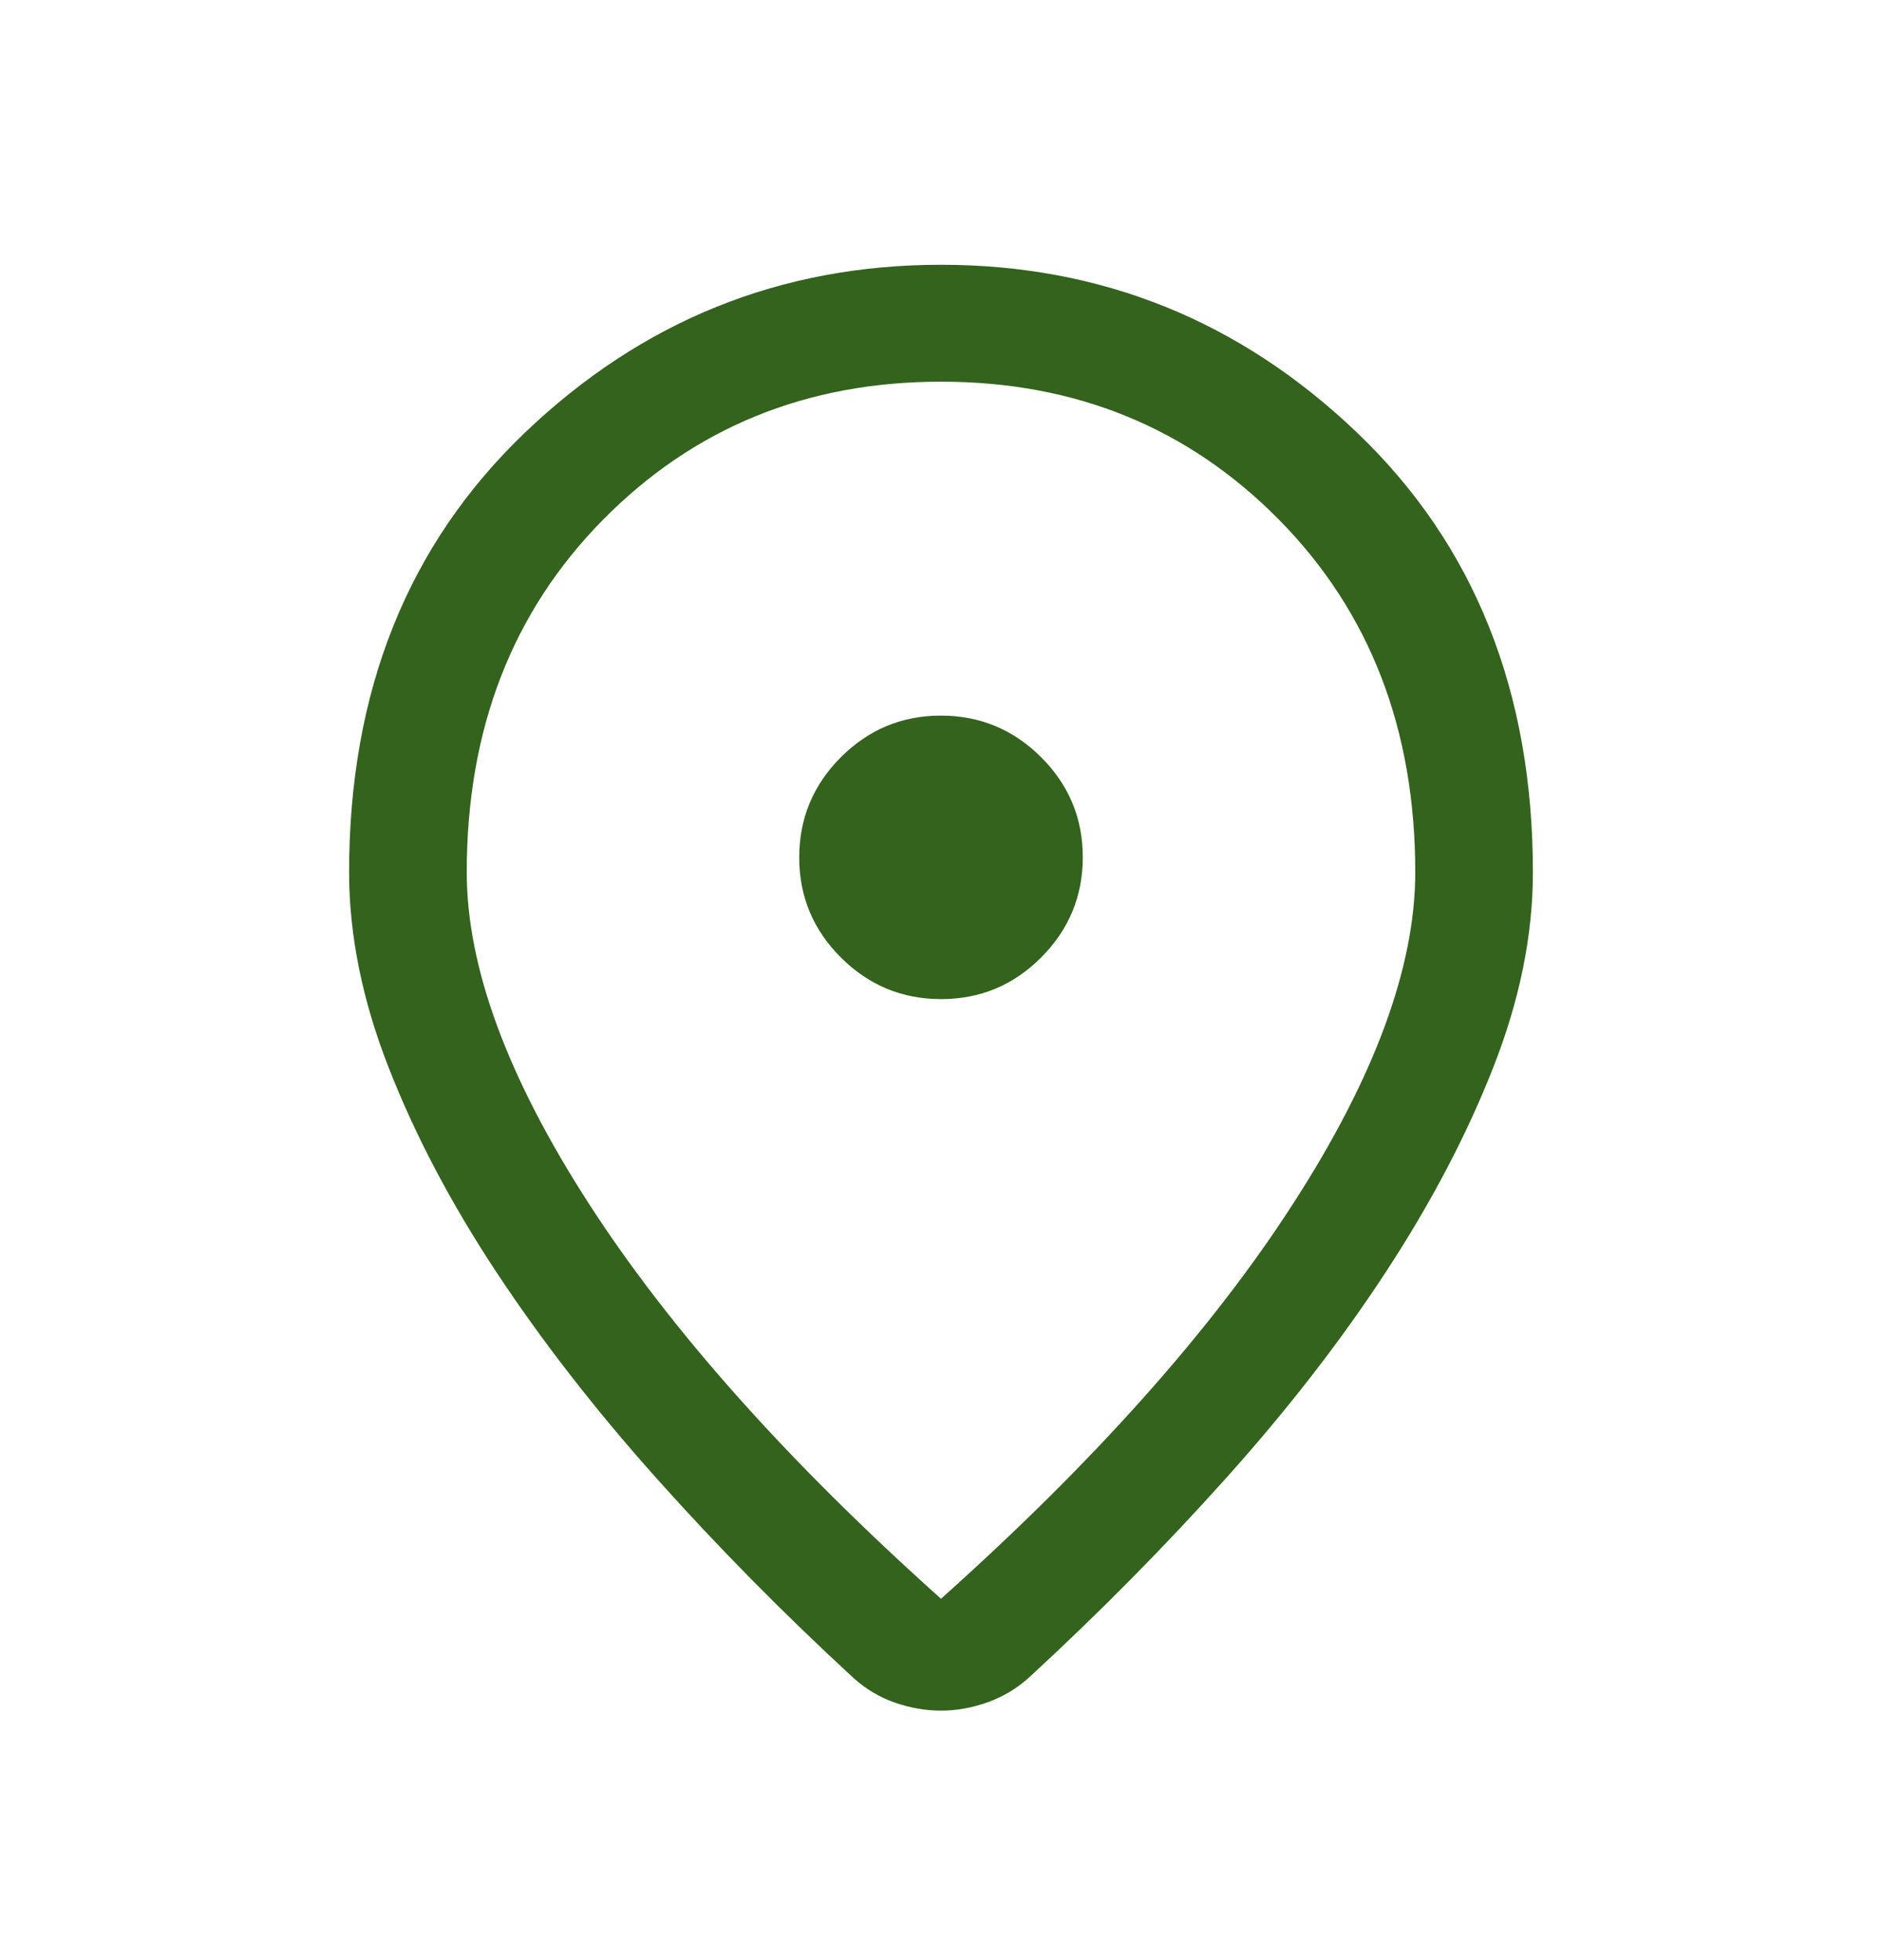 
<svg width="24" height="25" viewBox="0 0 24 25" fill="none" xmlns="http://www.w3.org/2000/svg">
<mask id="mask0_623_185985" style="mask-type:alpha" maskUnits="userSpaceOnUse" x="0" y="0" width="24" height="25">
<rect y="0.877" width="24" height="24" fill="#D9D9D9"/>
</mask>
<g mask="url(#mask0_623_185985)">
<path d="M12 20.391C13.957 18.64 15.454 16.96 16.491 15.351C17.529 13.743 18.048 12.334 18.048 11.125C18.048 9.302 17.469 7.804 16.311 6.629C15.152 5.455 13.716 4.868 12 4.868C10.285 4.868 8.848 5.455 7.69 6.629C6.531 7.804 5.952 9.302 5.952 11.125C5.952 12.334 6.471 13.743 7.509 15.351C8.547 16.96 10.044 18.64 12 20.391ZM12 21.818C11.805 21.818 11.611 21.784 11.416 21.717C11.221 21.65 11.044 21.545 10.887 21.404C9.989 20.577 9.15 19.726 8.367 18.849C7.585 17.973 6.906 17.097 6.328 16.222C5.75 15.346 5.293 14.478 4.957 13.618C4.62 12.758 4.452 11.927 4.452 11.125C4.452 8.818 5.199 6.95 6.691 5.521C8.184 4.092 9.954 3.377 12 3.377C14.046 3.377 15.816 4.092 17.309 5.521C18.802 6.95 19.548 8.818 19.548 11.125C19.548 11.927 19.38 12.756 19.043 13.613C18.707 14.47 18.252 15.338 17.677 16.217C17.103 17.096 16.424 17.972 15.642 18.845C14.86 19.718 14.021 20.568 13.123 21.395C12.968 21.536 12.791 21.641 12.593 21.712C12.396 21.782 12.198 21.818 12 21.818ZM12.002 12.743C12.499 12.743 12.925 12.566 13.278 12.211C13.631 11.857 13.808 11.431 13.808 10.933C13.808 10.436 13.631 10.011 13.276 9.657C12.922 9.304 12.496 9.127 11.998 9.127C11.501 9.127 11.076 9.305 10.722 9.659C10.369 10.013 10.192 10.439 10.192 10.937C10.192 11.434 10.37 11.86 10.724 12.213C11.078 12.566 11.504 12.743 12.002 12.743Z" fill="#33631D"/>
</g>
</svg>
